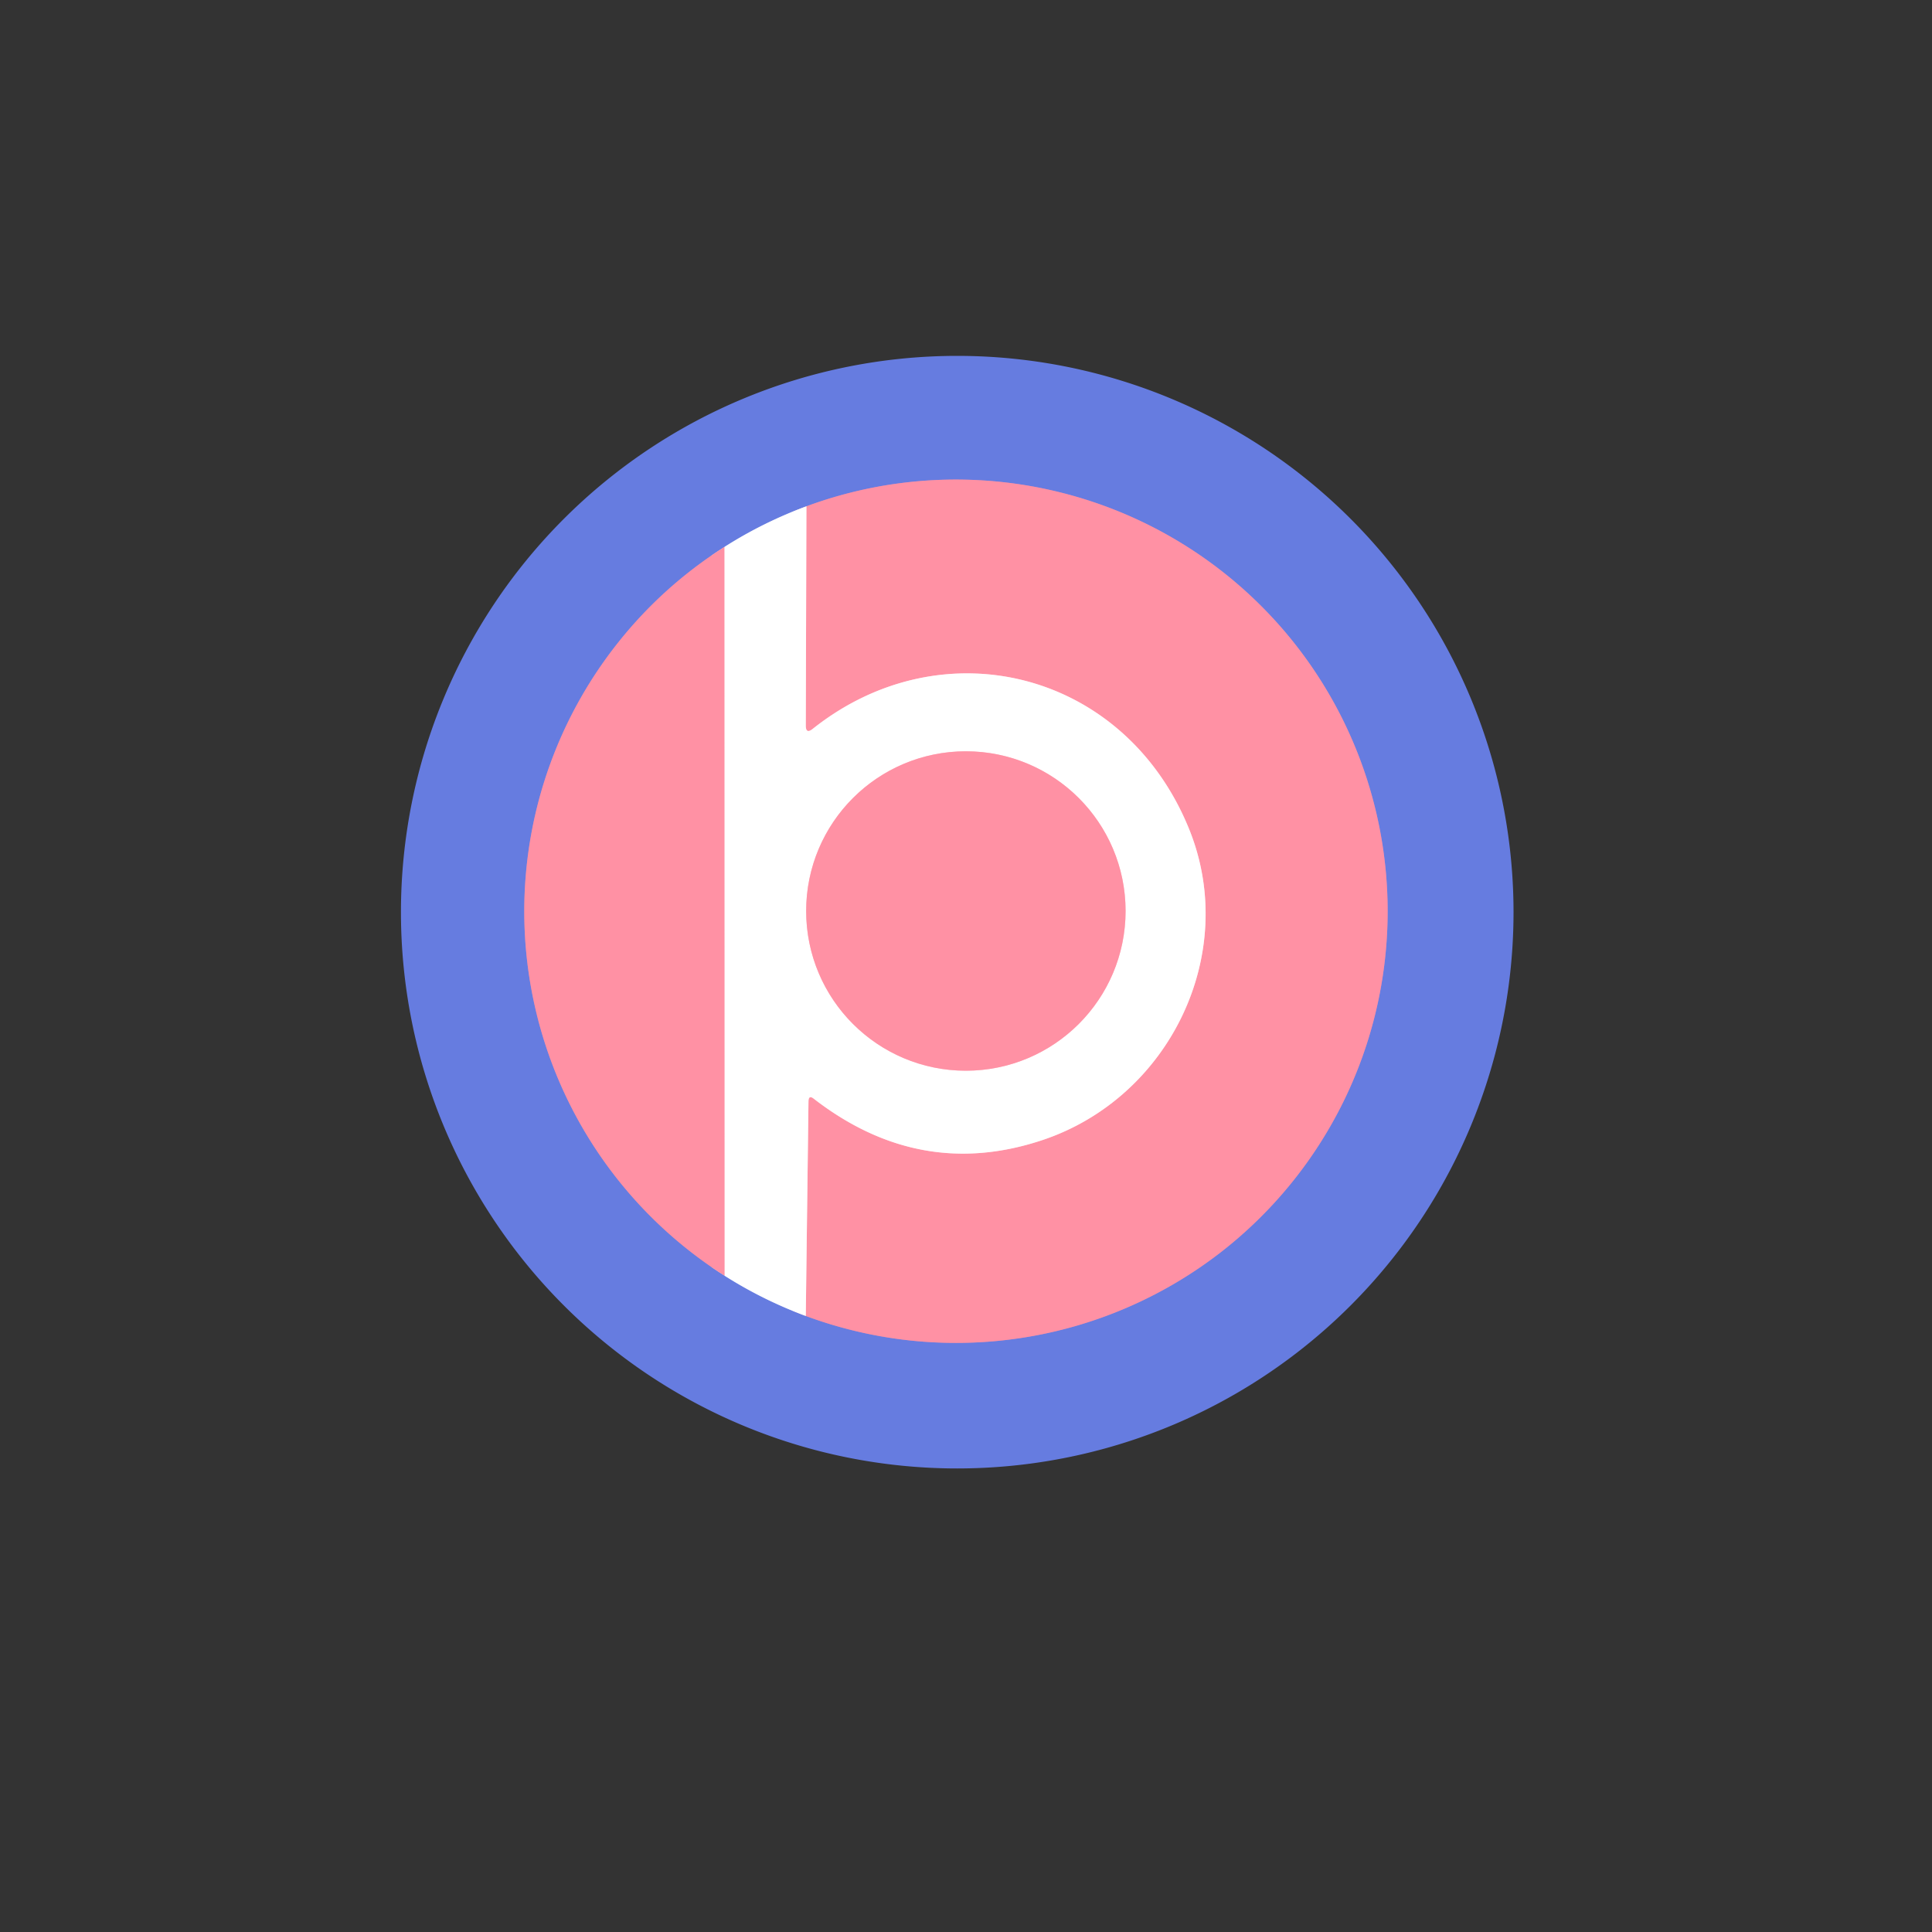 <?xml version="1.0" encoding="UTF-8" standalone="no"?>
<!DOCTYPE svg PUBLIC "-//W3C//DTD SVG 1.1//EN" "http://www.w3.org/Graphics/SVG/1.1/DTD/svg11.dtd">
<svg xmlns="http://www.w3.org/2000/svg" version="1.1" viewBox="0.00 0.00 150.00 150.00">
<rect x="0.00" y="0.00" width="150.00" height="150.00" fill="#333333" stroke="none"/>
<g stroke-width="2.00" fill="none" stroke-linecap="butt">
<path stroke="#b3bef0" vector-effect="non-scaling-stroke" d="
  M 62.61 39.31
  A 33.49 33.00 18.2 0 0 56.24 42.47"
/>
<path stroke="#b387c2" vector-effect="non-scaling-stroke" d="
  M 56.24 42.47
  A 33.29 33.21 2.8 0 0 47.84 50.08
  A 33.54 33.51 -23.5 0 0 40.83 67.86
  A 33.51 33.50 18.7 0 0 56.25 99.04"
/>
<path stroke="#b3bef0" vector-effect="non-scaling-stroke" d="
  M 56.25 99.04
  A 33.45 33.35 71.3 0 0 62.56 102.17"
/>
<path stroke="#b387c2" vector-effect="non-scaling-stroke" d="
  M 62.56 102.17
  A 33.54 33.54 0.0 0 0 94.76 97.24
  A 33.52 33.52 0.0 0 0 106.71 62.52
  A 33.51 33.51 0.0 0 0 82.52 38.28
  A 33.50 33.45 42.0 0 0 62.61 39.31"
/>
<path stroke="#ffc8d2" vector-effect="non-scaling-stroke" d="
  M 62.56 102.17
  L 62.77 85.51
  Q 62.78 84.98 63.19 85.31
  Q 71.43 91.68 80.92 88.52
  C 90.82 85.22 96.23 74.04 92.33 64.39
  C 87.37 52.12 73.22 48.54 63.10 56.59
  Q 62.56 57.02 62.56 56.33
  L 62.61 39.31"
/>
<path stroke="#ffc8d2" vector-effect="non-scaling-stroke" d="
  M 56.25 99.04
  L 56.24 42.47"
/>
<path stroke="#ffc8d2" vector-effect="non-scaling-stroke" d="
  M 87.39 70.73
  A 12.40 12.40 0.0 0 0 74.99 58.33
  A 12.40 12.40 0.0 0 0 62.59 70.73
  A 12.40 12.40 0.0 0 0 74.99 83.13
  A 12.40 12.40 0.0 0 0 87.39 70.73"
/>
</g>
<path fill="#667ce0" d="
  M 117.51 70.82
  A 43.19 43.19 0.0 0 1 74.32 114.01
  A 43.19 43.19 0.0 0 1 31.13 70.82
  A 43.19 43.19 0.0 0 1 74.32 27.63
  A 43.19 43.19 0.0 0 1 117.51 70.82
  Z
  M 62.61 39.31
  A 33.49 33.00 18.2 0 0 56.24 42.47
  A 33.29 33.21 2.8 0 0 47.84 50.08
  A 33.54 33.51 -23.5 0 0 40.83 67.86
  A 33.51 33.50 18.7 0 0 56.25 99.04
  A 33.45 33.35 71.3 0 0 62.56 102.17
  A 33.54 33.54 0.0 0 0 94.76 97.24
  A 33.52 33.52 0.0 0 0 106.71 62.52
  A 33.51 33.51 0.0 0 0 82.52 38.28
  A 33.50 33.45 42.0 0 0 62.61 39.31
  Z"
/>
<path fill="#ff91a4" d="
  M 62.56 102.17
  L 62.77 85.51
  Q 62.78 84.98 63.19 85.31
  Q 71.43 91.68 80.92 88.52
  C 90.82 85.22 96.23 74.04 92.33 64.39
  C 87.37 52.12 73.22 48.54 63.10 56.59
  Q 62.56 57.02 62.56 56.33
  L 62.61 39.31
  A 33.50 33.45 42.0 0 1 82.52 38.28
  A 33.51 33.51 0.0 0 1 106.71 62.52
  A 33.52 33.52 0.0 0 1 94.76 97.24
  A 33.54 33.54 0.0 0 1 62.56 102.17
  Z"
/>
<path fill="#ffffff" d="
  M 62.61 39.31
  L 62.56 56.33
  Q 62.56 57.02 63.10 56.59
  C 73.22 48.54 87.37 52.12 92.33 64.39
  C 96.23 74.04 90.82 85.22 80.92 88.52
  Q 71.43 91.68 63.19 85.31
  Q 62.78 84.98 62.77 85.51
  L 62.56 102.17
  A 33.45 33.35 71.3 0 1 56.25 99.04
  L 56.24 42.47
  A 33.49 33.00 18.2 0 1 62.61 39.31
  Z
  M 87.39 70.73
  A 12.40 12.40 0.0 0 0 74.99 58.33
  A 12.40 12.40 0.0 0 0 62.59 70.73
  A 12.40 12.40 0.0 0 0 74.99 83.13
  A 12.40 12.40 0.0 0 0 87.39 70.73
  Z"
/>
<path fill="#ff91a4" d="
  M 56.24 42.47
  L 56.25 99.04
  A 33.51 33.50 18.7 0 1 40.83 67.86
  A 33.54 33.51 -23.5 0 1 47.84 50.08
  A 33.29 33.21 2.8 0 1 56.24 42.47
  Z"
/>
<circle fill="#ff91a4" cx="74.99" cy="70.73" r="12.40"/>
</svg>
